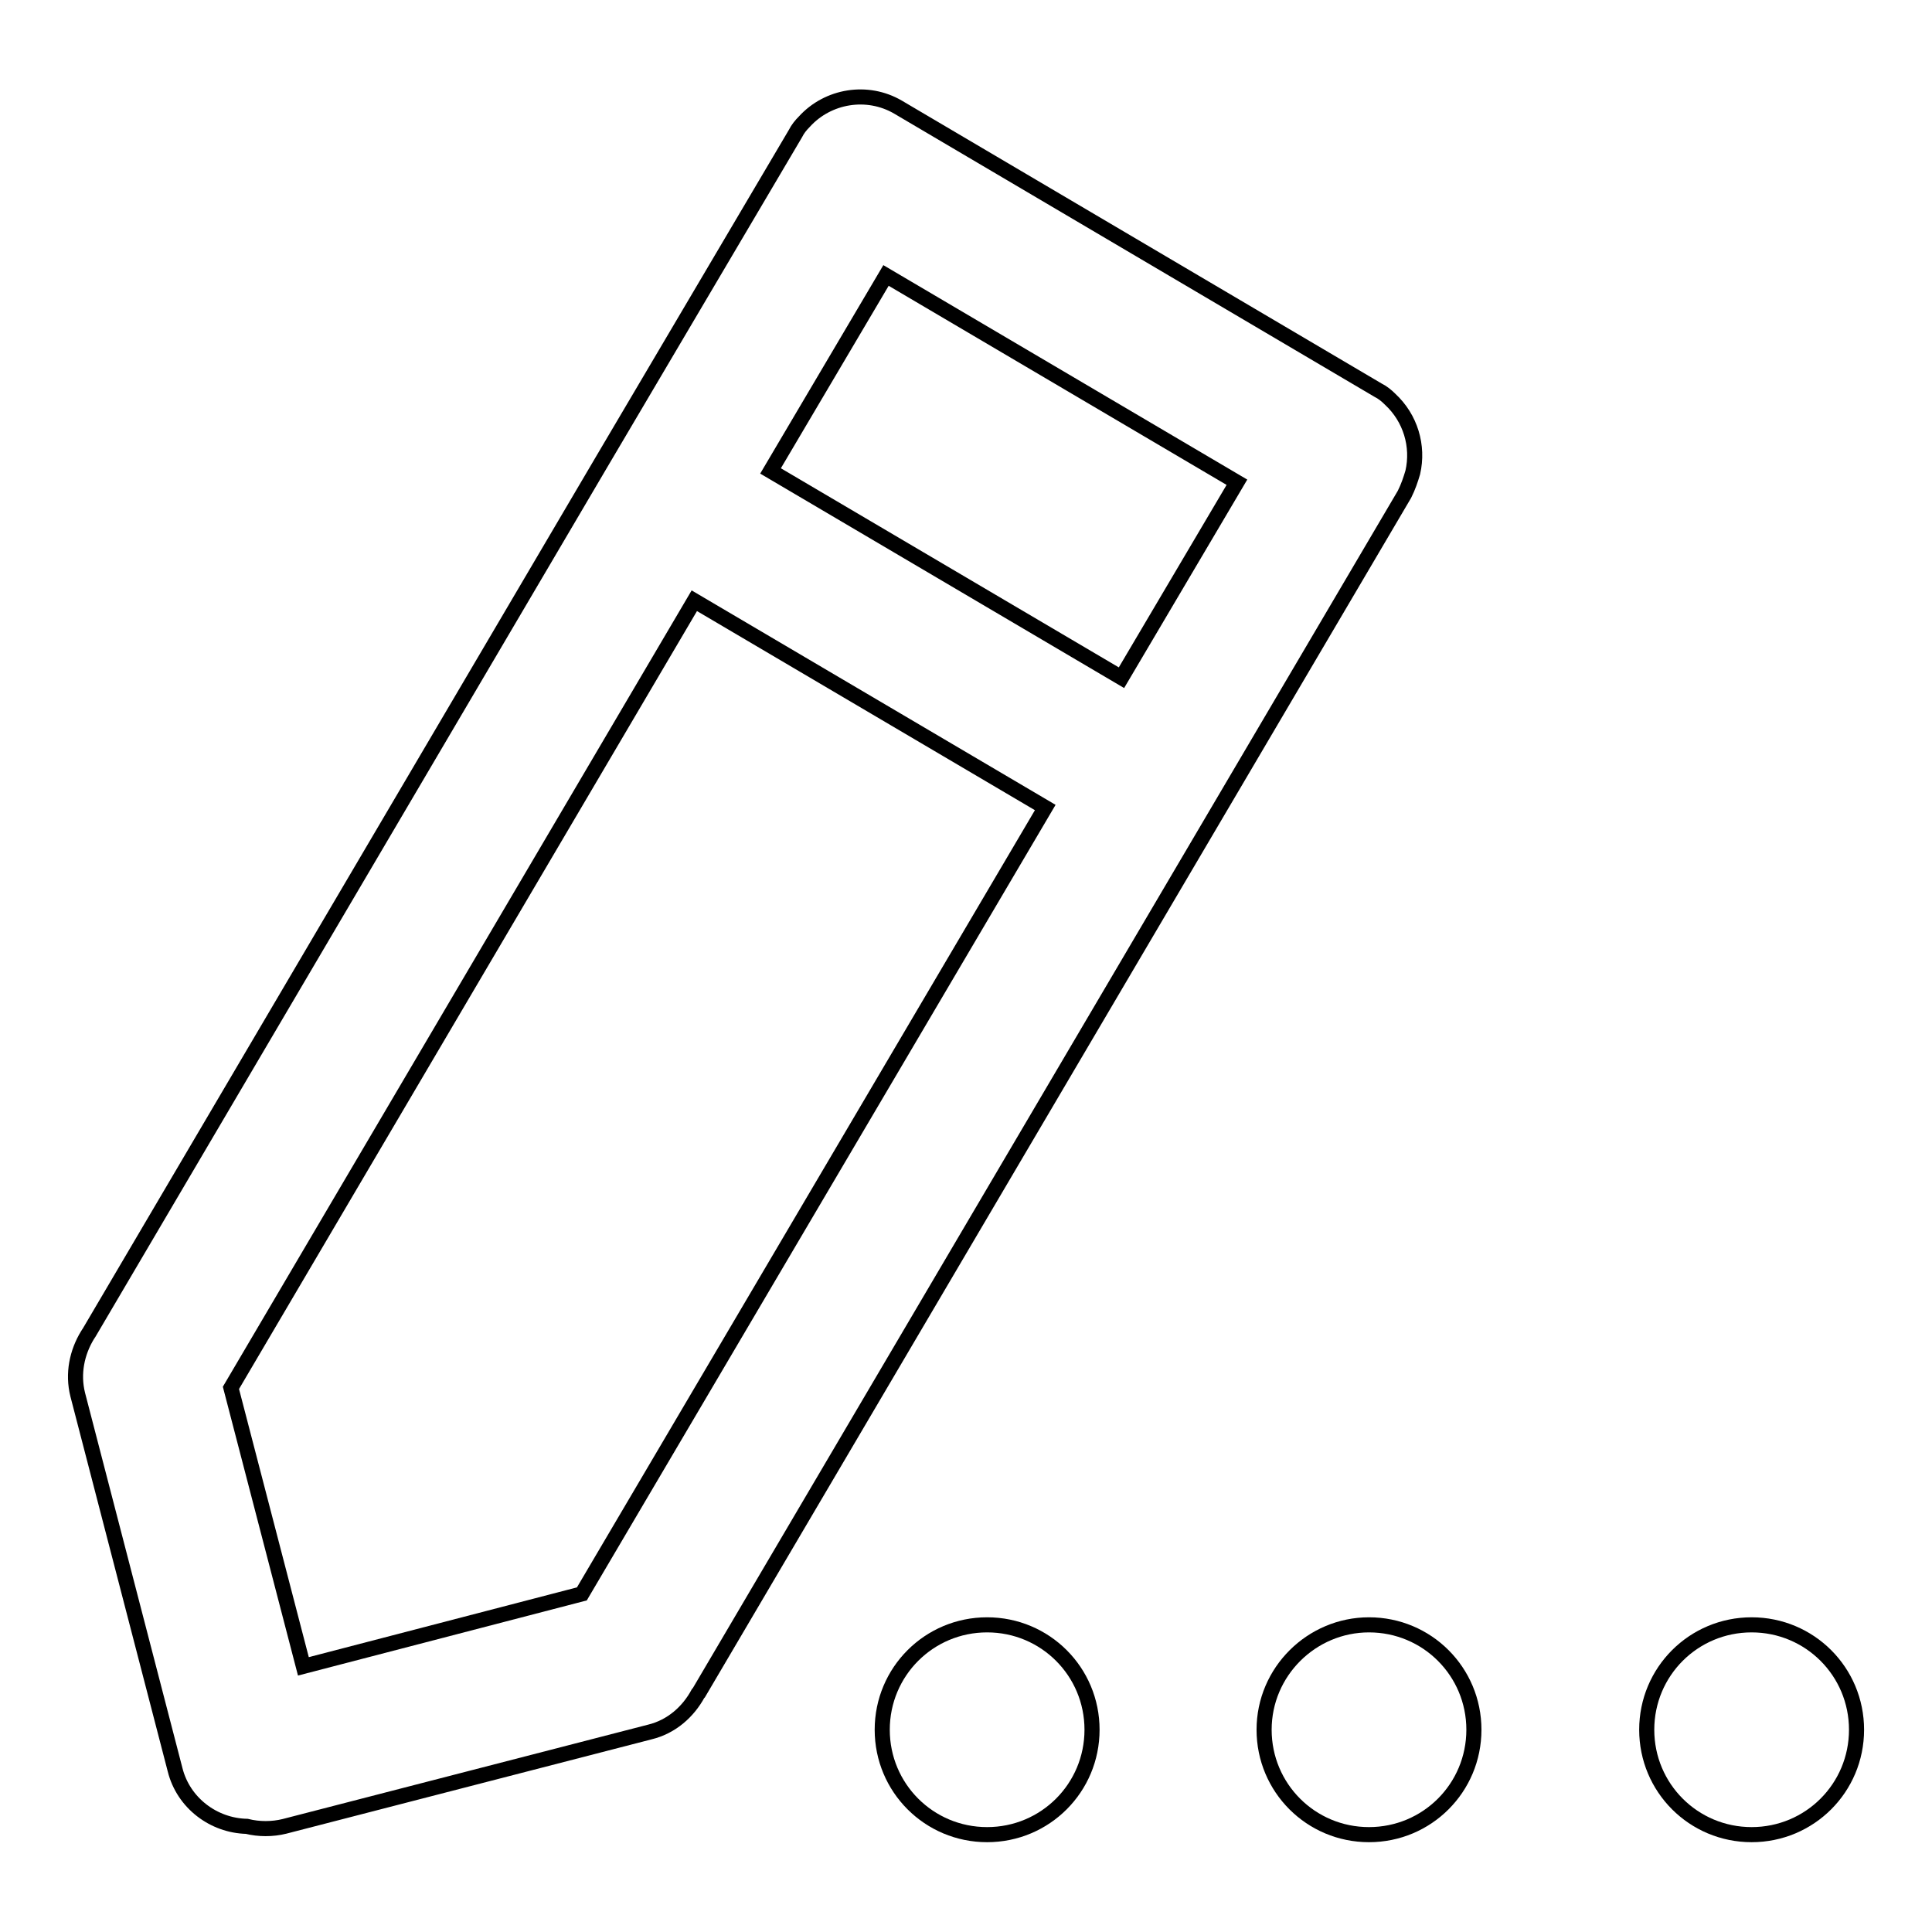 <?xml version="1.0" encoding="utf-8"?>
<!-- Svg Vector Icons : http://www.onlinewebfonts.com/icon -->
<!DOCTYPE svg PUBLIC "-//W3C//DTD SVG 1.1//EN" "http://www.w3.org/Graphics/SVG/1.1/DTD/svg11.dtd">
<svg version="1.1" xmlns="http://www.w3.org/2000/svg" xmlns:xlink="http://www.w3.org/1999/xlink" x="0px" y="0px" viewBox="0 0 256 256" enable-background="new 0 0 256 256" xml:space="preserve">
<g> <path stroke-width="2" fill-opacity="0" stroke="#000000"  d="M187.2,62.6c0.8-3.5-0.3-7.2-3-9.7c-0.5-0.5-1-0.9-1.6-1.2l0,0l-63.6-37.5c-4.1-2.4-9.3-1.5-12.4,1.9 c-0.5,0.5-0.9,1-1.2,1.6L79.9,60.9l0,0l0,0L11.8,176.6c-0.1,0.1-0.1,0.2-0.2,0.3c-1.4,2.3-2,5.1-1.3,7.9l12.9,49.7 c1.1,4.4,5.1,7.4,9.5,7.5c1.6,0.4,3.4,0.4,5,0l48.4-12.5c2.9-0.7,5.1-2.7,6.4-5.1c0,0,0.1-0.1,0.1-0.1l93.5-158.8 C186.6,64.5,186.9,63.6,187.2,62.6z M77.1,211.2l-36.9,9.6l-9.6-36.9L92,79.6l46.5,27.4L77.1,211.2L77.1,211.2z M148.6,89.8 l-46.5-27.4l15.3-25.9l46.5,27.4L148.6,89.8L148.6,89.8z"/> <path stroke-width="2" fill-opacity="0" stroke="#000000"  d="M116.9,229.2c0,7.7,6.2,13.9,13.9,13.9s13.9-6.2,13.9-13.9l0,0c0-7.7-6.2-13.9-13.9-13.9 C123.1,215.3,116.9,221.5,116.9,229.2C116.9,229.2,116.9,229.2,116.9,229.2z"/> <path stroke-width="2" fill-opacity="0" stroke="#000000"  d="M167.5,229.2c0,7.7,6.2,13.9,13.9,13.9c7.7,0,13.9-6.2,13.9-13.9c0,0,0,0,0,0c0-7.7-6.2-13.9-13.9-13.9 C173.8,215.3,167.5,221.5,167.5,229.2C167.5,229.2,167.5,229.2,167.5,229.2z"/> <path stroke-width="2" fill-opacity="0" stroke="#000000"  d="M218.2,229.2c0,7.7,6.2,13.9,13.9,13.9c7.7,0,13.9-6.2,13.9-13.9c0,0,0,0,0,0c0-7.7-6.2-13.9-13.9-13.9 C224.4,215.3,218.2,221.5,218.2,229.2C218.2,229.2,218.2,229.2,218.2,229.2z"/></g>
</svg>
